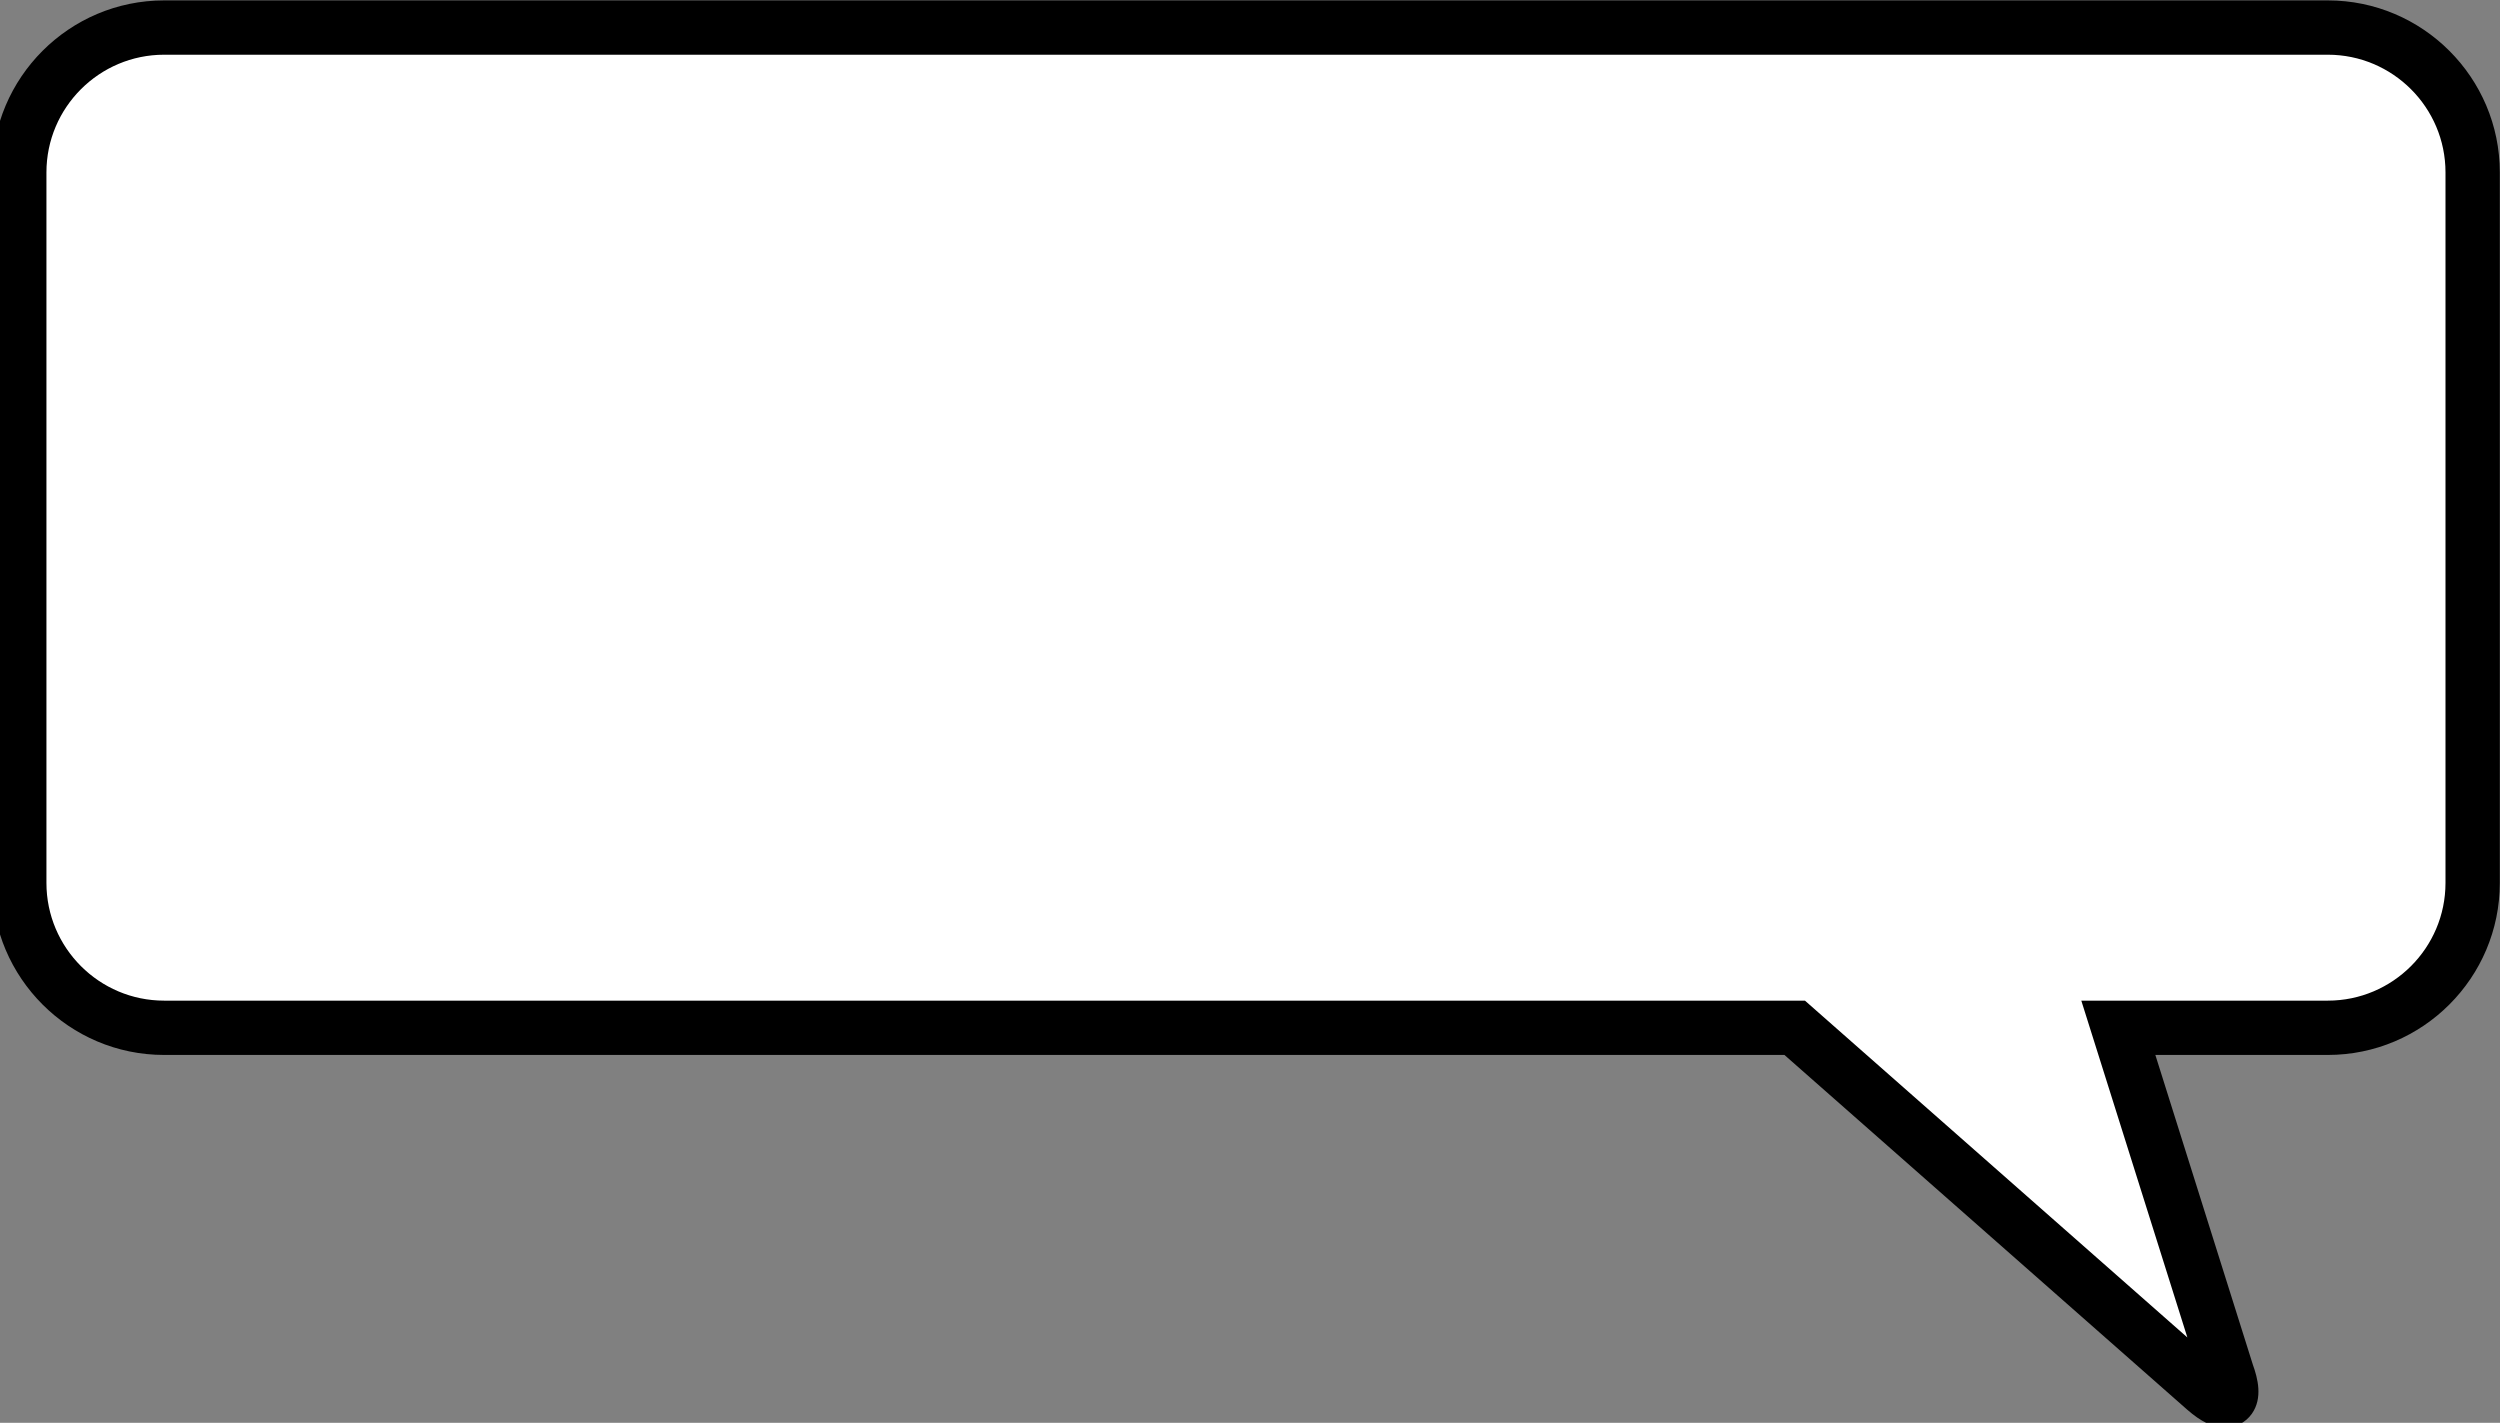 <?xml version="1.0"?>

<!-- Created with Inkscape (http://www.inkscape.org/) --> <svg xmlns:dc="http://purl.org/dc/elements/1.1/" xmlns:cc="http://creativecommons.org/ns#" xmlns:rdf="http://www.w3.org/1999/02/22-rdf-syntax-ns#" xmlns:svg="http://www.w3.org/2000/svg" xmlns="http://www.w3.org/2000/svg" xmlns:sodipodi="http://sodipodi.sourceforge.net/DTD/sodipodi-0.dtd" xmlns:inkscape="http://www.inkscape.org/namespaces/inkscape" width="15.742" height="8.959" viewBox="0 0 15.742 8.959" version="1.1" id="svg11866" inkscape:version="0.92.4 (5da689c313, 2019-01-14)" sodipodi:docname="bulle.svg"><rect x="0" y="0" width="15.742" height="8.959" fill="#808080" stroke="none"/> <defs id="defs11860"></defs> <sodipodi:namedview id="base" pagecolor="#ffffff" bordercolor="#666666" borderopacity="1.0" inkscape:pageopacity="0.0" inkscape:pageshadow="2" inkscape:zoom="1.4" inkscape:cx="4.9794105" inkscape:cy="-154.7667" inkscape:document-units="mm" inkscape:current-layer="layer1" showgrid="false" fit-margin-top="0" fit-margin-left="0" fit-margin-right="0" fit-margin-bottom="0" inkscape:window-width="1920" inkscape:window-height="1164" inkscape:window-x="0" inkscape:window-y="0" inkscape:window-maximized="1"></sodipodi:namedview>  <g inkscape:label="Calque 1" inkscape:groupmode="layer" id="layer1" transform="translate(-9.327,-3.936)"> <path style="display:inline;opacity:1;fill:#ffffff;stroke:none;stroke-width:0.114px;stroke-linecap:butt;stroke-linejoin:miter;stroke-opacity:1" d="m 23.303,12.55 -0.638,-2.193 1.521,-0.023 c 0,0 0.67,-0.142 0.67,-0.873 0,-1.143 0.168,-4.215 -0.015,-4.697 C 24.66,4.282 24.233,4.053 24.233,4.053 l -14.051,0.068 -0.629,0.67 -0.081,4.933 0.528,0.548 10.66,0.182" id="path11738-0-2-9" inkscape:connector-curvature="0" sodipodi:nodetypes="cccsccccccc"></path> <g style="display:inline;opacity:1" transform="matrix(-0.114,0,0,0.114,25.449,2.9)" id="g11454-2-5-6"> <path inkscape:connector-curvature="0" d="m 18.527,87.938 c -0.605,0 -1.147,-0.278 -1.489,-0.764 -0.61,-0.867 -0.323,-1.961 -0.054,-2.708 L 22.37,67.358 h -9.526 c -5.238,0 -9.5,-4.262 -9.5,-9.5 V 18.61 c 0,-5.238 4.262,-9.5 9.5,-9.5 h 119.512 c 5.238,0 9.5,4.262 9.5,9.5 V 57.858 c 0,5.238 -4.262,9.5 -9.5,9.5 H 42.858 L 20.623,86.94 c -0.773,0.68 -1.439,0.998 -2.096,0.998 z M 12.844,12.11 c -3.584,0 -6.5,2.916 -6.5,6.5 V 57.858 c 0,3.584 2.916,6.5 6.5,6.5 H 26.46 L 20.602,82.962 41.725,64.358 h 90.631 c 3.584,0 6.5,-2.916 6.5,-6.5 V 18.61 c 0,-3.584 -2.916,-6.5 -6.5,-6.5 z" id="path11437-47-2-2" sodipodi:nodetypes="scccssssssssccssssscccsssss"></path> </g> </g>
</svg>
